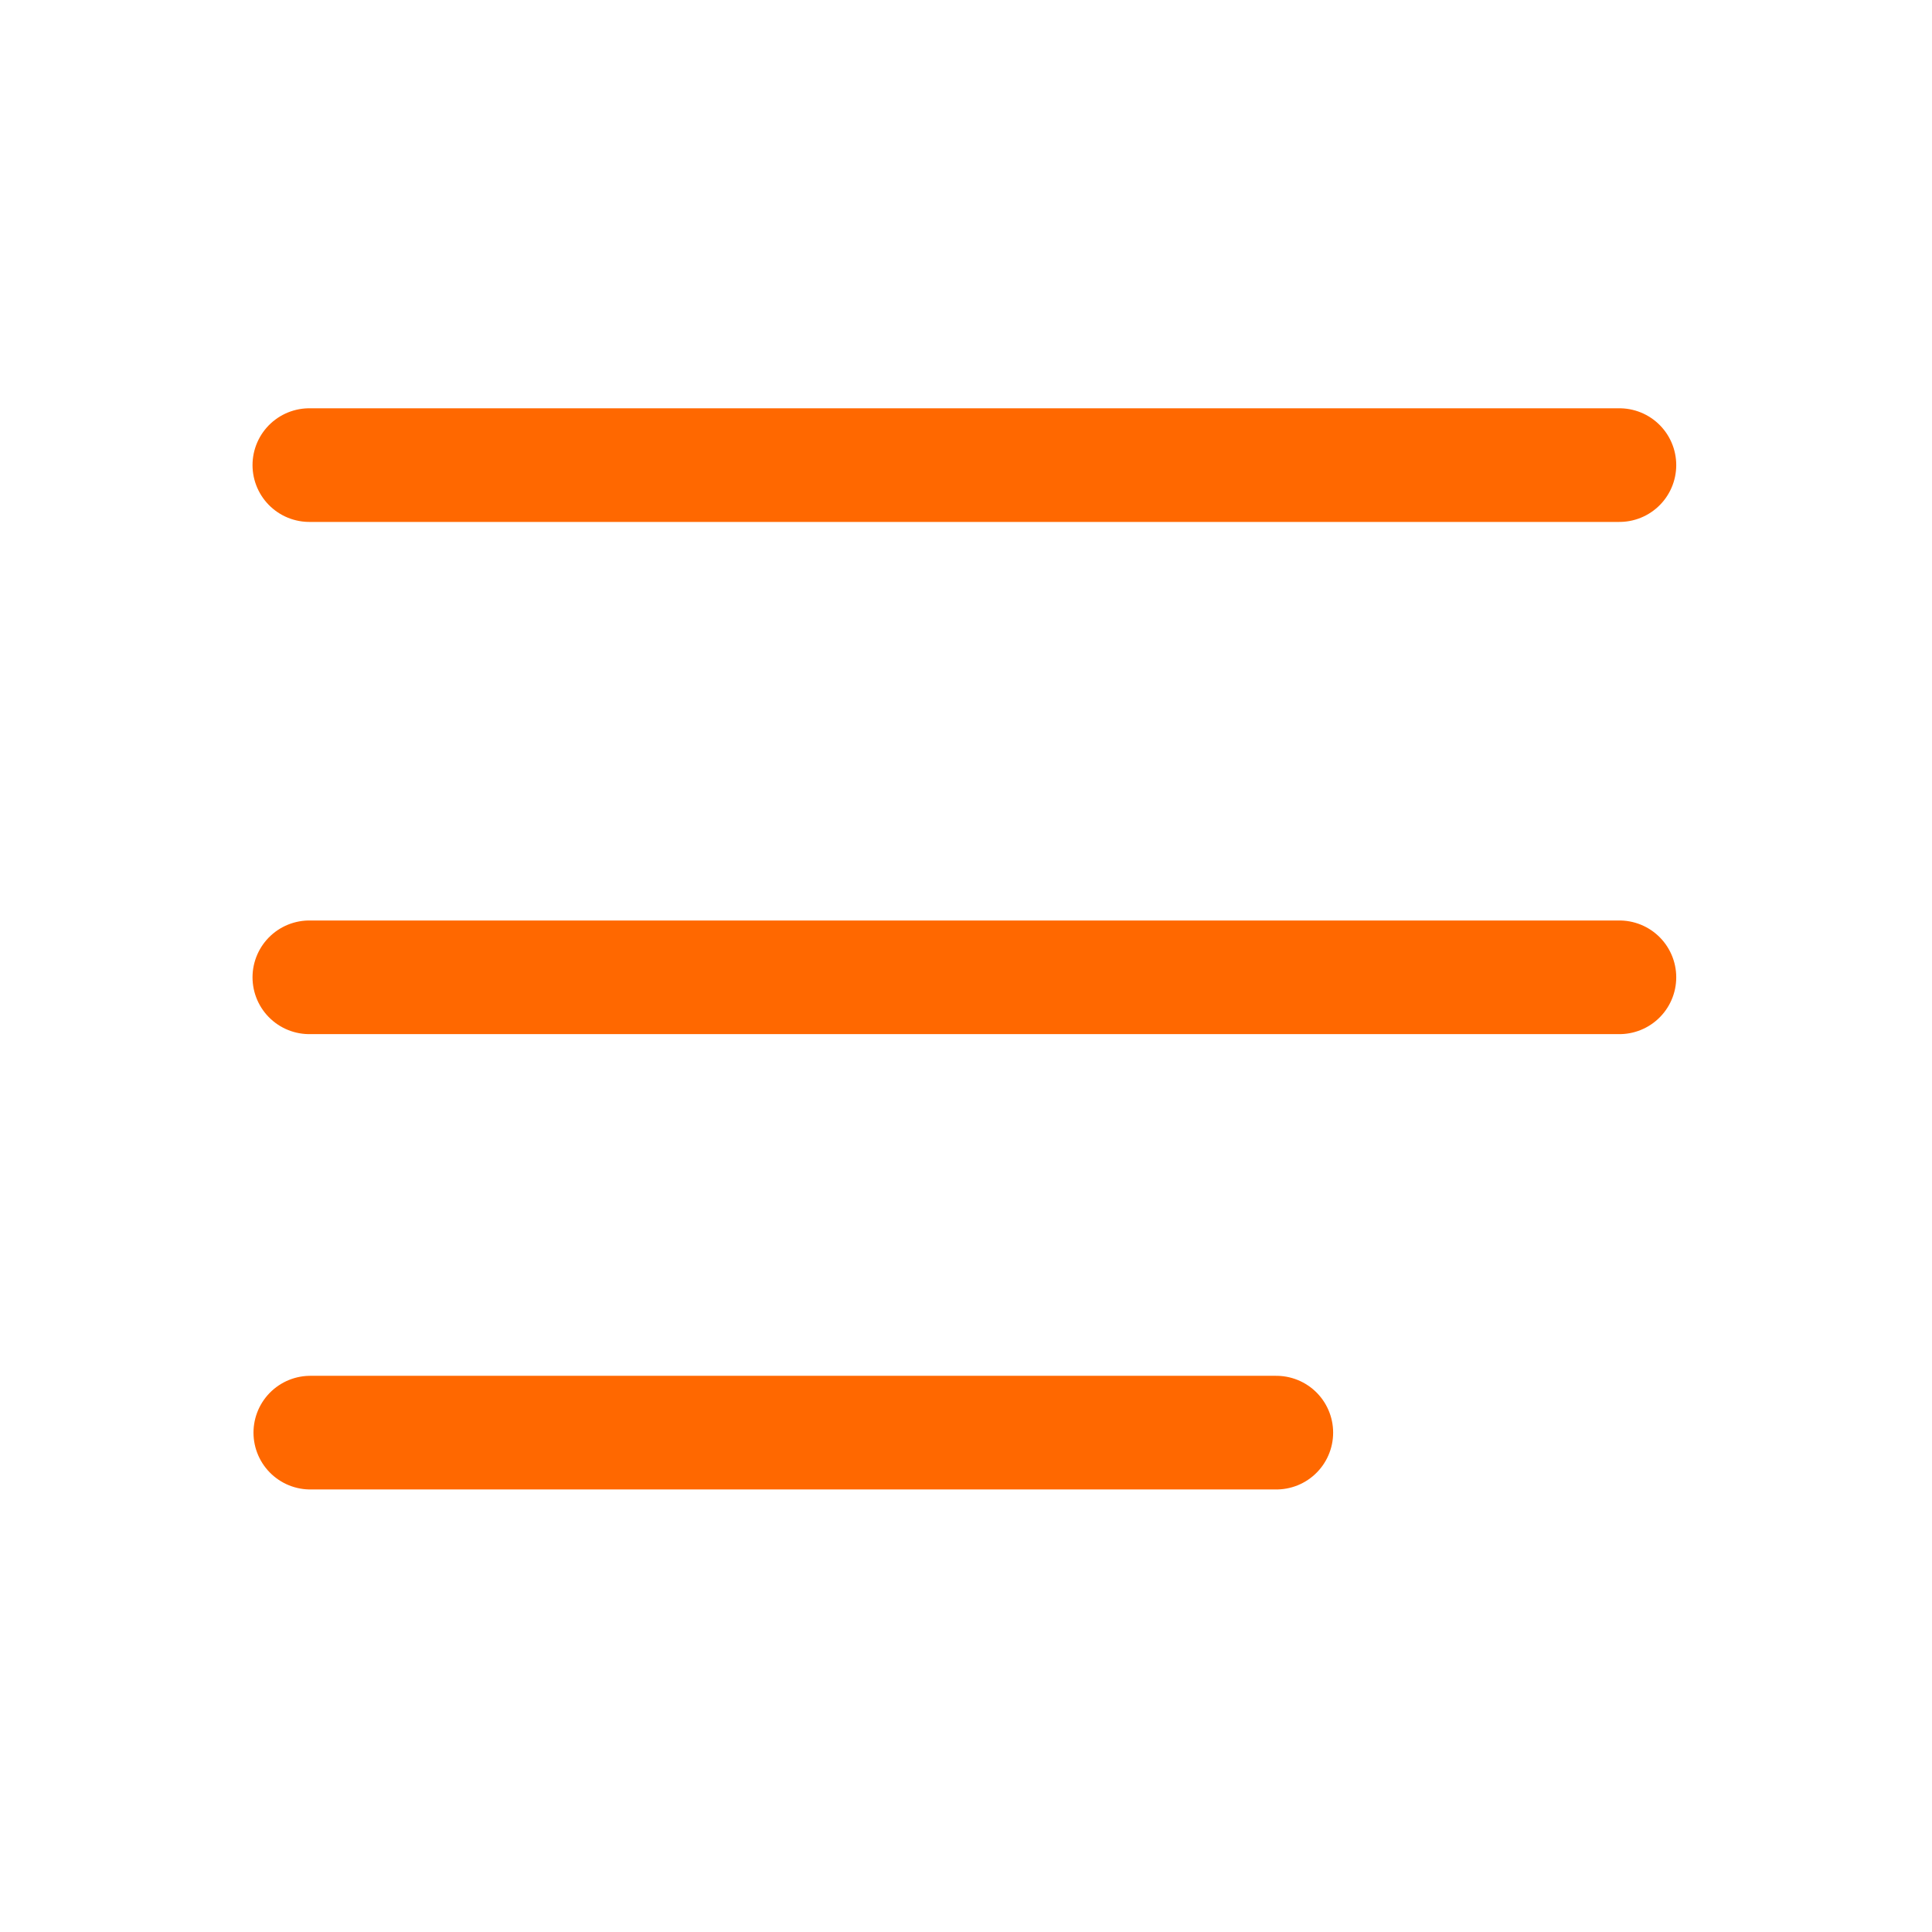 <svg xmlns="http://www.w3.org/2000/svg" width="32" height="32" viewBox="0 0 34 34"><path d="M5.444 8.185h23.055M5.444 17.199h23.055M5.461 25.212h17" fill="none" stroke="#ff6800" stroke-linecap="round" stroke-linejoin="round" stroke-width="2"/></svg>